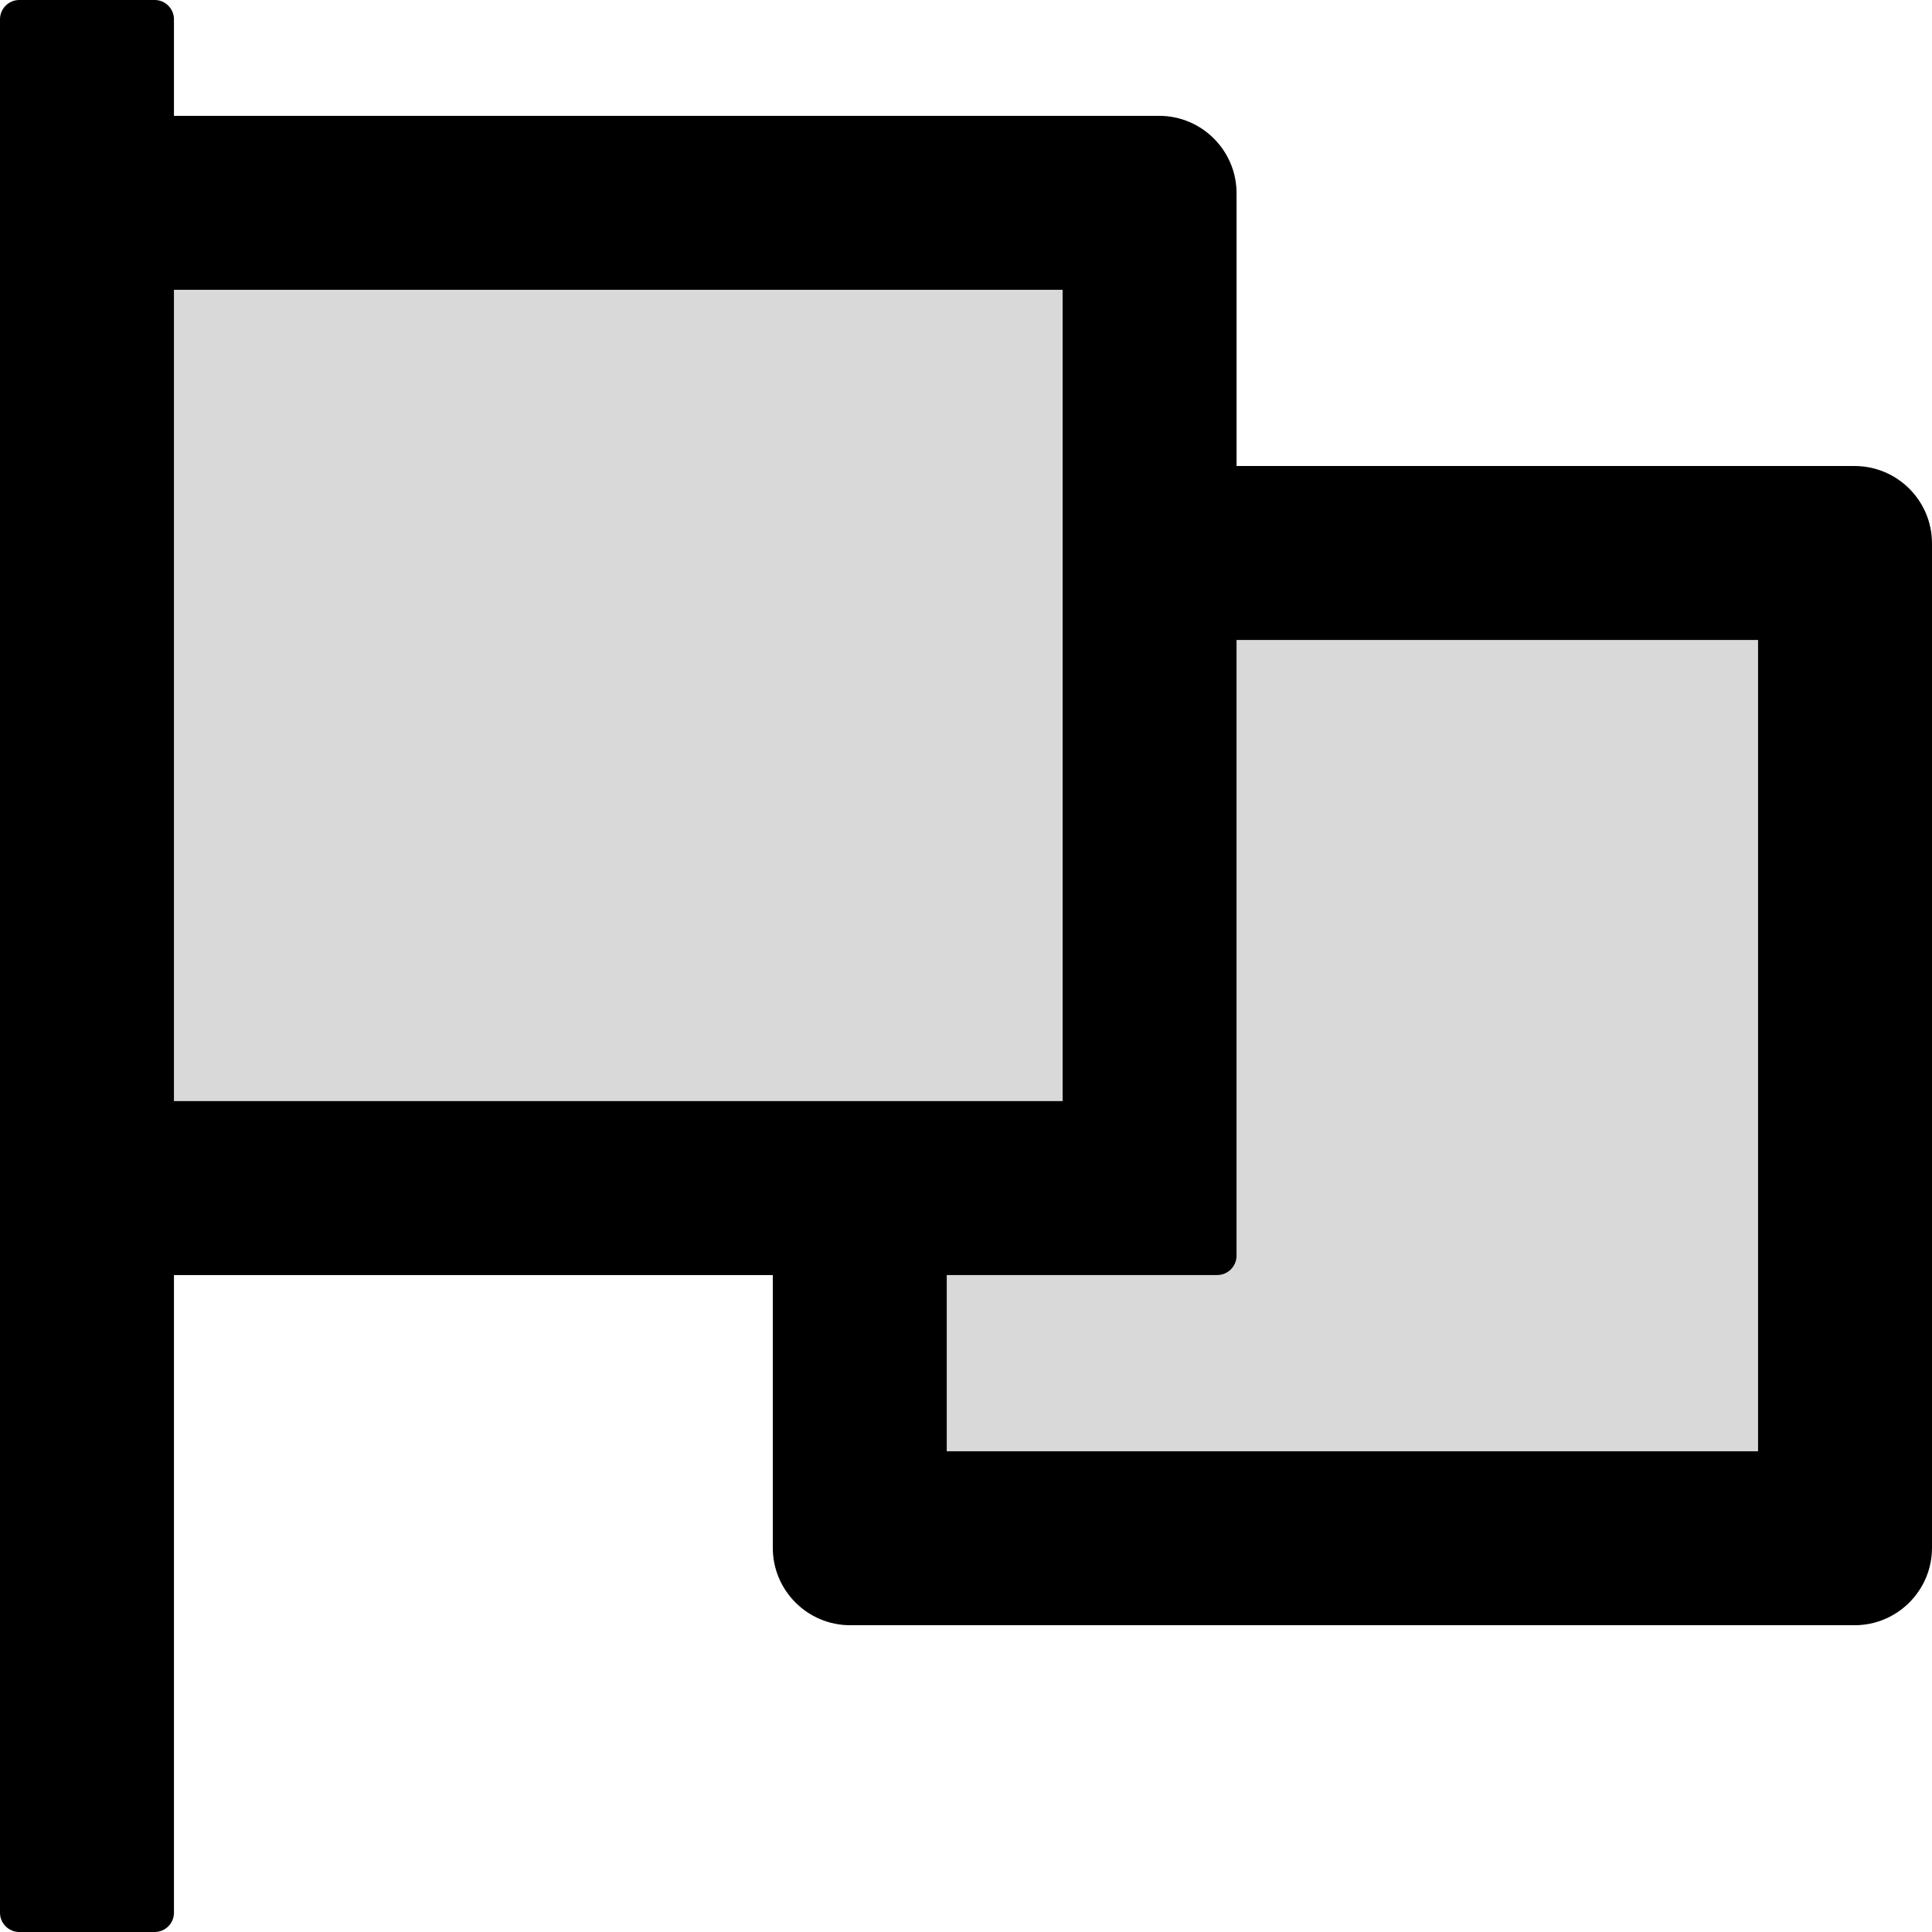 <?xml version="1.0" encoding="utf-8"?>
<!-- Generator: Adobe Illustrator 21.0.0, SVG Export Plug-In . SVG Version: 6.00 Build 0)  -->
<svg version="1.1" id="Layer_1" xmlns="http://www.w3.org/2000/svg" xmlns:xlink="http://www.w3.org/1999/xlink" x="0px" y="0px"
	 viewBox="0 0 512 512" style="enable-background:new 0 0 512 512;" xml:space="preserve">
<style type="text/css">
	.st0{fill:#D9D9D9;}
</style>
<g>
	<rect x="46.1" y="76.8" class="st0" width="235.5" height="215"/>
	<path class="st0" d="M327.7,332.8c0,2.8-2.3,5.1-5.1,5.1h-71.7v46.7h215v-215H327.7V332.8z"/>
	<path d="M491.5,123.5H327.7V51.2c0-11.3-9.2-20.5-20.5-20.5H46.1V5.1C46.1,2.3,43.8,0,41,0H5.1C2.3,0,0,2.3,0,5.1v501.8
		c0,2.8,2.3,5.1,5.1,5.1H41c2.8,0,5.1-2.3,5.1-5.1v-169h158.7v72.3c0,11.3,9.2,20.5,20.5,20.5h266.2c11.3,0,20.5-9.2,20.5-20.5V144
		C512,132.7,502.8,123.5,491.5,123.5z M46.1,291.8v-215h235.5v215H46.1z M465.9,384.6h-215v-46.7h71.7c2.8,0,5.1-2.3,5.1-5.1V169.6
		h138.2V384.6z"/>
</g>
</svg>
